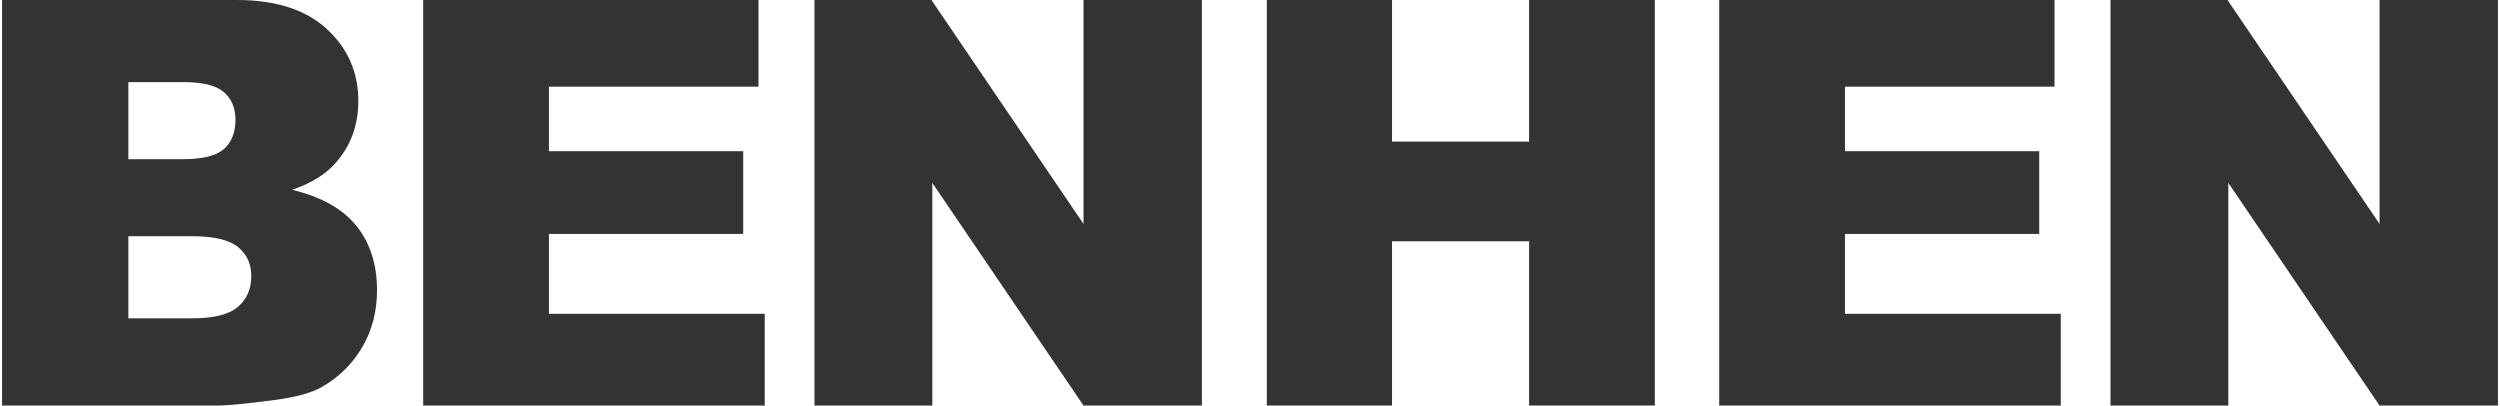 <?xml version="1.0" encoding="UTF-8"?>
<!DOCTYPE svg PUBLIC "-//W3C//DTD SVG 1.1//EN" "http://www.w3.org/Graphics/SVG/1.1/DTD/svg11.dtd">
<!-- Creator: CorelDRAW X8 -->
<svg xmlns="http://www.w3.org/2000/svg" xml:space="preserve" width="450px" height="73px" version="1.1" style="shape-rendering:geometricPrecision; text-rendering:geometricPrecision; image-rendering:optimizeQuality; fill-rule:evenodd; clip-rule:evenodd"
viewBox="0 0 319499 51915"
 xmlns:xlink="http://www.w3.org/1999/xlink">
 <defs>
  <style type="text/css">
   <![CDATA[
    .fil0 {fill:#333333;fill-rule:nonzero}
   ]]>
  </style>
 </defs>
 <g id="CodeDogs.org">
  <path class="fil0" d="M0 0l30055 0c5003,0 8846,1244 11528,3722 2684,2477 4025,5547 4025,9208 0,3070 -955,5704 -2877,7892 -1268,1474 -3141,2622 -5595,3480 3734,894 6465,2429 8230,4616 1752,2188 2634,4931 2634,8229 0,2696 -628,5112 -1872,7263 -1257,2152 -2974,3844 -5137,5101 -1353,773 -3384,1340 -6103,1691 -3613,472 -6006,713 -7190,713l-27698 0 0 -51915zm16169 20375l6997 0c2501,0 4255,-435 5233,-1293 979,-871 1475,-2115 1475,-3747 0,-1510 -496,-2694 -1475,-3540 -978,-858 -2695,-1282 -5124,-1282l-7106 0 0 9862zm0 20374l8182 0c2767,0 4713,-496 5849,-1474 1136,-979 1704,-2284 1704,-3941 0,-1534 -556,-2766 -1681,-3697 -1123,-930 -3092,-1401 -5908,-1401l-8146 0 0 10513zm37740 -40749l42924 0 0 11094 -26828 0 0 8265 24870 0 0 10587 -24870 0 0 10223 27626 0 0 11746 -43722 0 0 -51915zm50089 0l14973 0 19468 28664 0 -28664 15153 0 0 51915 -15153 0 -19359 -28507 0 28507 -15082 0 0 -51915zm57907 0l16026 0 0 18127 17546 0 0 -18127 16096 0 0 51915 -16096 0 0 -21027 -17546 0 0 21027 -16026 0 0 -51915zm57909 0l42925 0 0 11094 -26828 0 0 8265 24870 0 0 10587 -24870 0 0 10223 27625 0 0 11746 -43722 0 0 -51915zm50089 0l14974 0 19468 28664 0 -28664 15154 0 0 51915 -15154 0 -19360 -28507 0 28507 -15082 0 0 -51915z"/>
 </g>
</svg>
